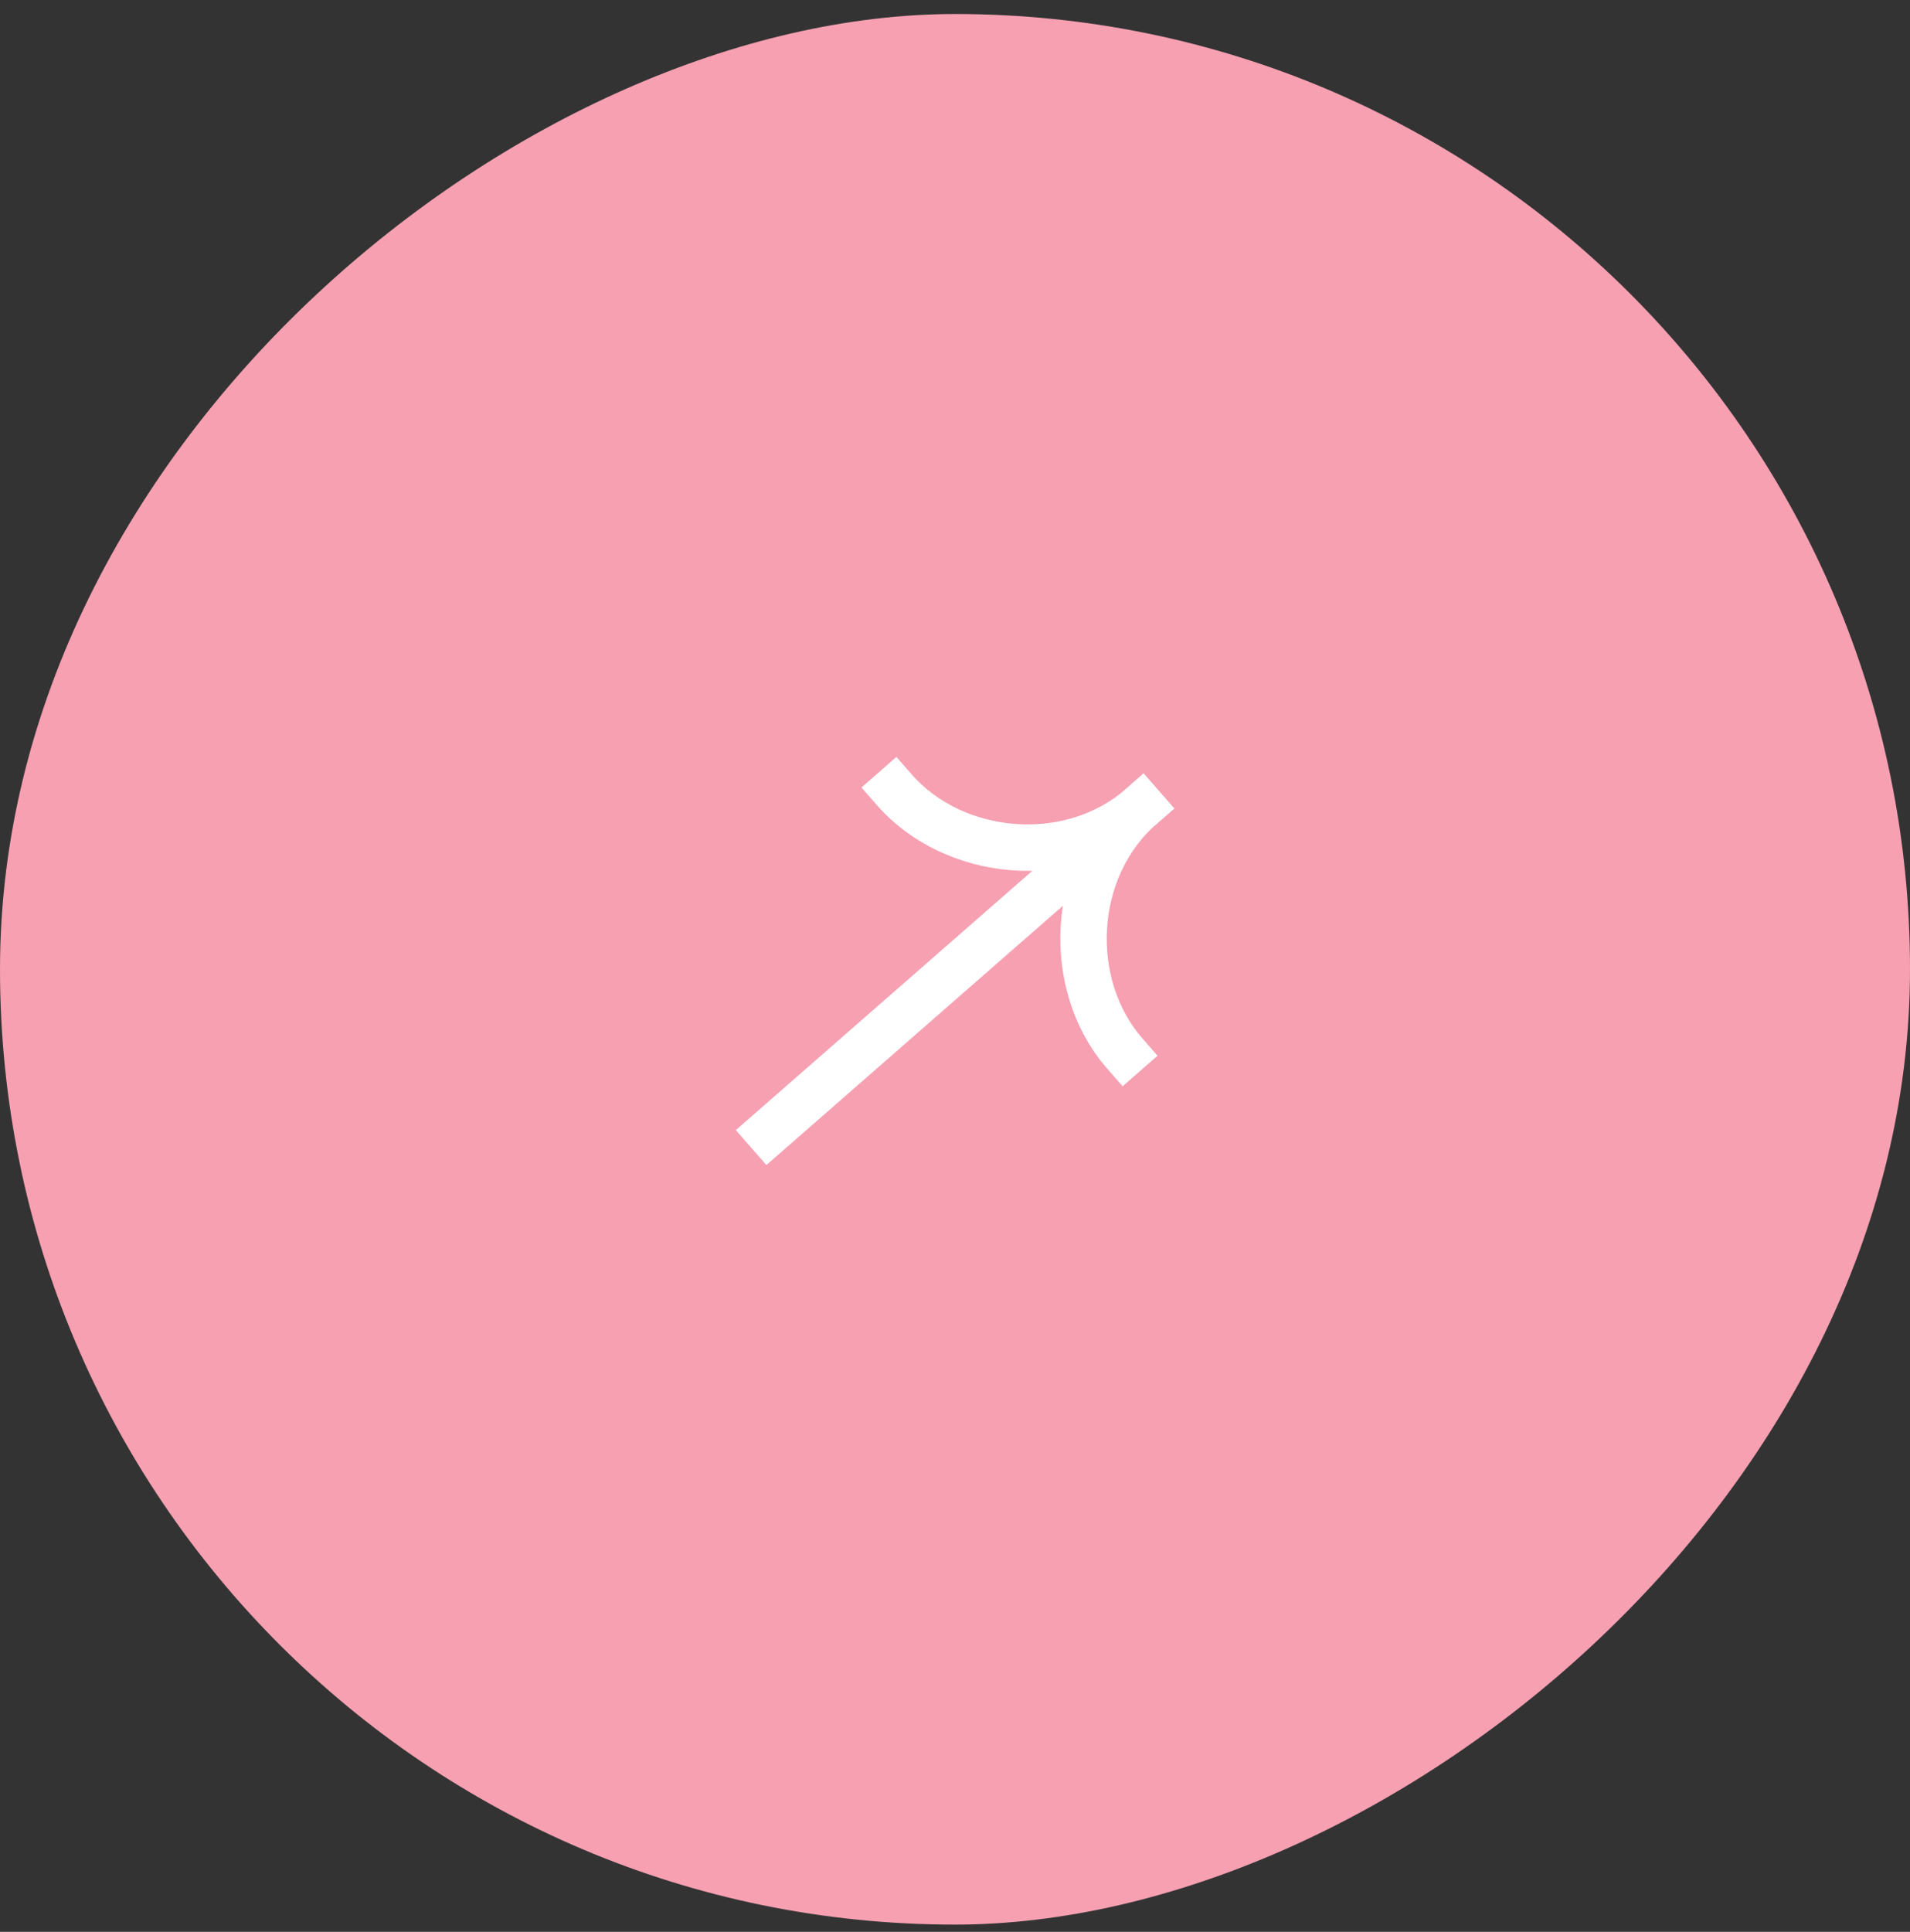 <?xml version="1.0" encoding="UTF-8"?> <svg xmlns="http://www.w3.org/2000/svg" width="90" height="91" viewBox="0 0 90 91" fill="none"><rect x="0" y="0" width="90" height="91" fill="#333333" stroke="none"/><rect y="90.66" width="90" height="90" rx="45" transform="rotate(-90 0 90.66)" fill="#F6A0B2"></rect><path fill-rule="evenodd" clip-rule="evenodd" d="M53.887 36.438L34.673 53.234L36.113 54.881L55.327 38.084L53.887 36.438Z" fill="white"></path><path fill-rule="evenodd" clip-rule="evenodd" d="M54.503 38.804C50.63 42.19 44.488 41.55 41.313 37.919L40.593 37.095L42.24 35.655L42.96 36.479C45.37 39.236 50.135 39.717 53.064 37.157L53.887 36.437L55.327 38.084L54.503 38.804Z" fill="white"></path><path fill-rule="evenodd" clip-rule="evenodd" d="M53.064 37.157C49.191 40.543 49.003 46.716 52.178 50.348L52.898 51.171L54.545 49.731L53.825 48.908C51.414 46.151 51.575 41.365 54.503 38.804L55.327 38.084L53.887 36.438L53.064 37.157Z" fill="white"></path></svg> 
